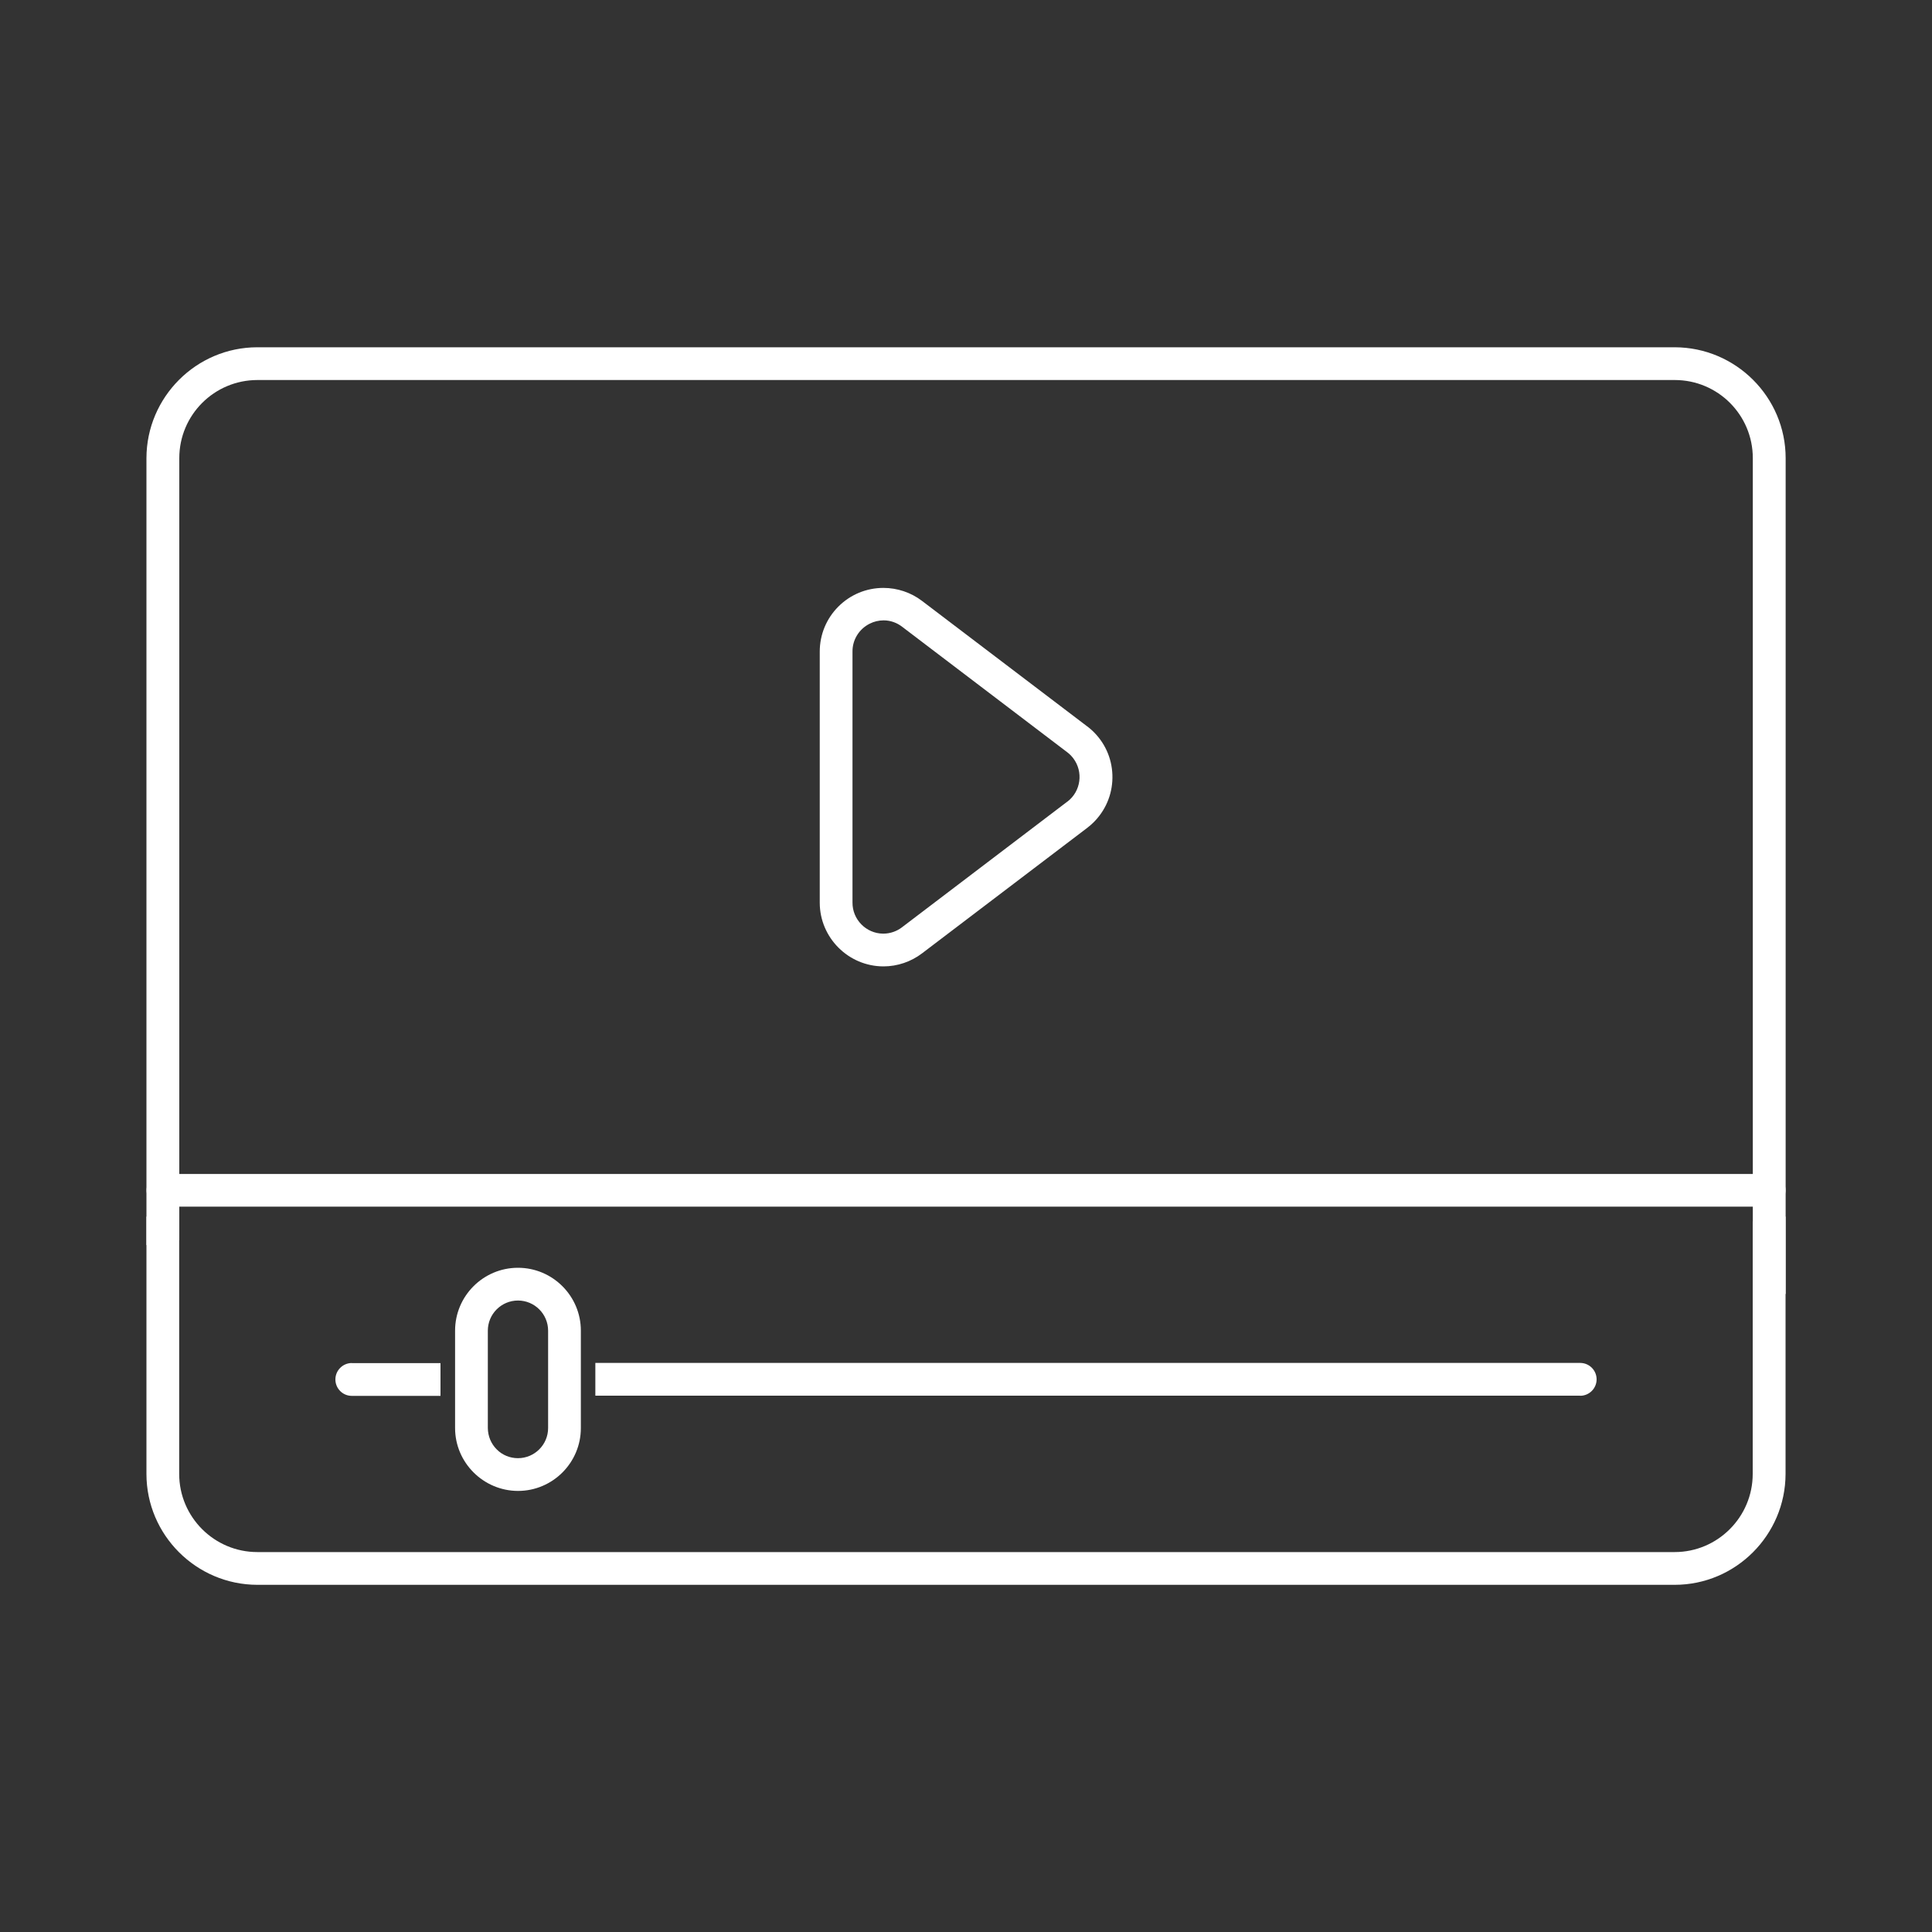 <?xml version="1.0" encoding="UTF-8"?> <svg xmlns="http://www.w3.org/2000/svg" width="80" height="80" viewBox="0 0 80 80" fill="none"><rect x="0" y="0" width="80" height="80" fill="#333333" stroke="none"/><path d="M72.576 50.572V61.032C72.576 62.816 71.124 64.268 69.344 64.268H10.656C8.872 64.268 7.42 62.816 7.42 61.032V50.572H6.74C6.492 50.572 6.26 50.496 6.064 50.372V61.032C6.064 63.56 8.128 65.62 10.656 65.624H69.344C71.872 65.624 73.932 63.56 73.936 61.032V50.372C73.74 50.496 73.508 50.572 73.256 50.572H72.576Z" fill="white"></path><path d="M7.424 51.36V18.972C7.424 17.184 8.872 15.736 10.66 15.736H69.348C71.136 15.736 72.58 17.184 72.58 18.968V53.384L73.26 54.088C73.508 54.088 73.74 53.46 73.94 53.584V18.972C73.94 16.444 71.876 14.384 69.348 14.38H10.656C8.128 14.38 6.068 16.444 6.064 18.972V51.56C6.26 51.436 6.492 51.36 6.74 51.36H7.42H7.424Z" fill="white"></path><path d="M73.256 48.612H6.744C6.372 48.612 6.068 48.916 6.068 49.288C6.068 49.66 6.372 49.964 6.744 49.964H73.256C73.628 49.964 73.936 49.66 73.936 49.284C73.936 48.908 73.632 48.604 73.256 48.604V48.612Z" fill="white"></path><path d="M65.432 57.796C65.804 57.796 66.112 57.492 66.112 57.116C66.112 56.74 65.808 56.436 65.432 56.436H24.652V57.792H65.432V57.796Z" fill="white"></path><path d="M14.568 56.44C14.196 56.44 13.888 56.744 13.888 57.12C13.888 57.496 14.192 57.8 14.568 57.8H18.24V56.444H14.568V56.44Z" fill="white"></path><path d="M21.448 52.496C20.012 52.496 18.844 53.664 18.844 55.1V59.132C18.844 60.564 20.016 61.732 21.448 61.736C22.884 61.736 24.052 60.568 24.052 59.132V55.1C24.052 53.664 22.884 52.496 21.448 52.496ZM22.696 59.132C22.696 59.82 22.136 60.38 21.448 60.38C21.116 60.38 20.8 60.252 20.568 60.016C20.332 59.78 20.204 59.468 20.2 59.132V55.1C20.2 54.412 20.76 53.852 21.448 53.852C22.136 53.852 22.696 54.412 22.696 55.1V59.132Z" fill="white"></path><path d="M45.016 30.076L38.176 24.88C37.72 24.532 37.152 24.344 36.58 24.344C35.876 24.344 35.212 24.62 34.716 25.116C34.22 25.612 33.944 26.276 33.944 26.984V37.376C33.944 38.828 35.132 40.016 36.584 40.016C37.156 40.016 37.724 39.824 38.18 39.476L45.02 34.28C45.208 34.136 45.38 33.968 45.524 33.776C45.952 33.216 46.132 32.52 46.04 31.824C45.948 31.128 45.584 30.508 45.024 30.08L45.016 30.076ZM44.192 33.196L37.356 38.392C37.136 38.564 36.856 38.66 36.576 38.66H36.564C35.86 38.652 35.292 38.072 35.3 37.368V26.976C35.296 26.492 35.576 26.04 36.016 25.824C36.188 25.736 36.388 25.688 36.588 25.688H36.592C36.868 25.688 37.14 25.784 37.36 25.956L44.196 31.152C44.288 31.22 44.368 31.304 44.44 31.396C44.868 31.96 44.76 32.768 44.196 33.196H44.192Z" fill="white"></path></svg> 